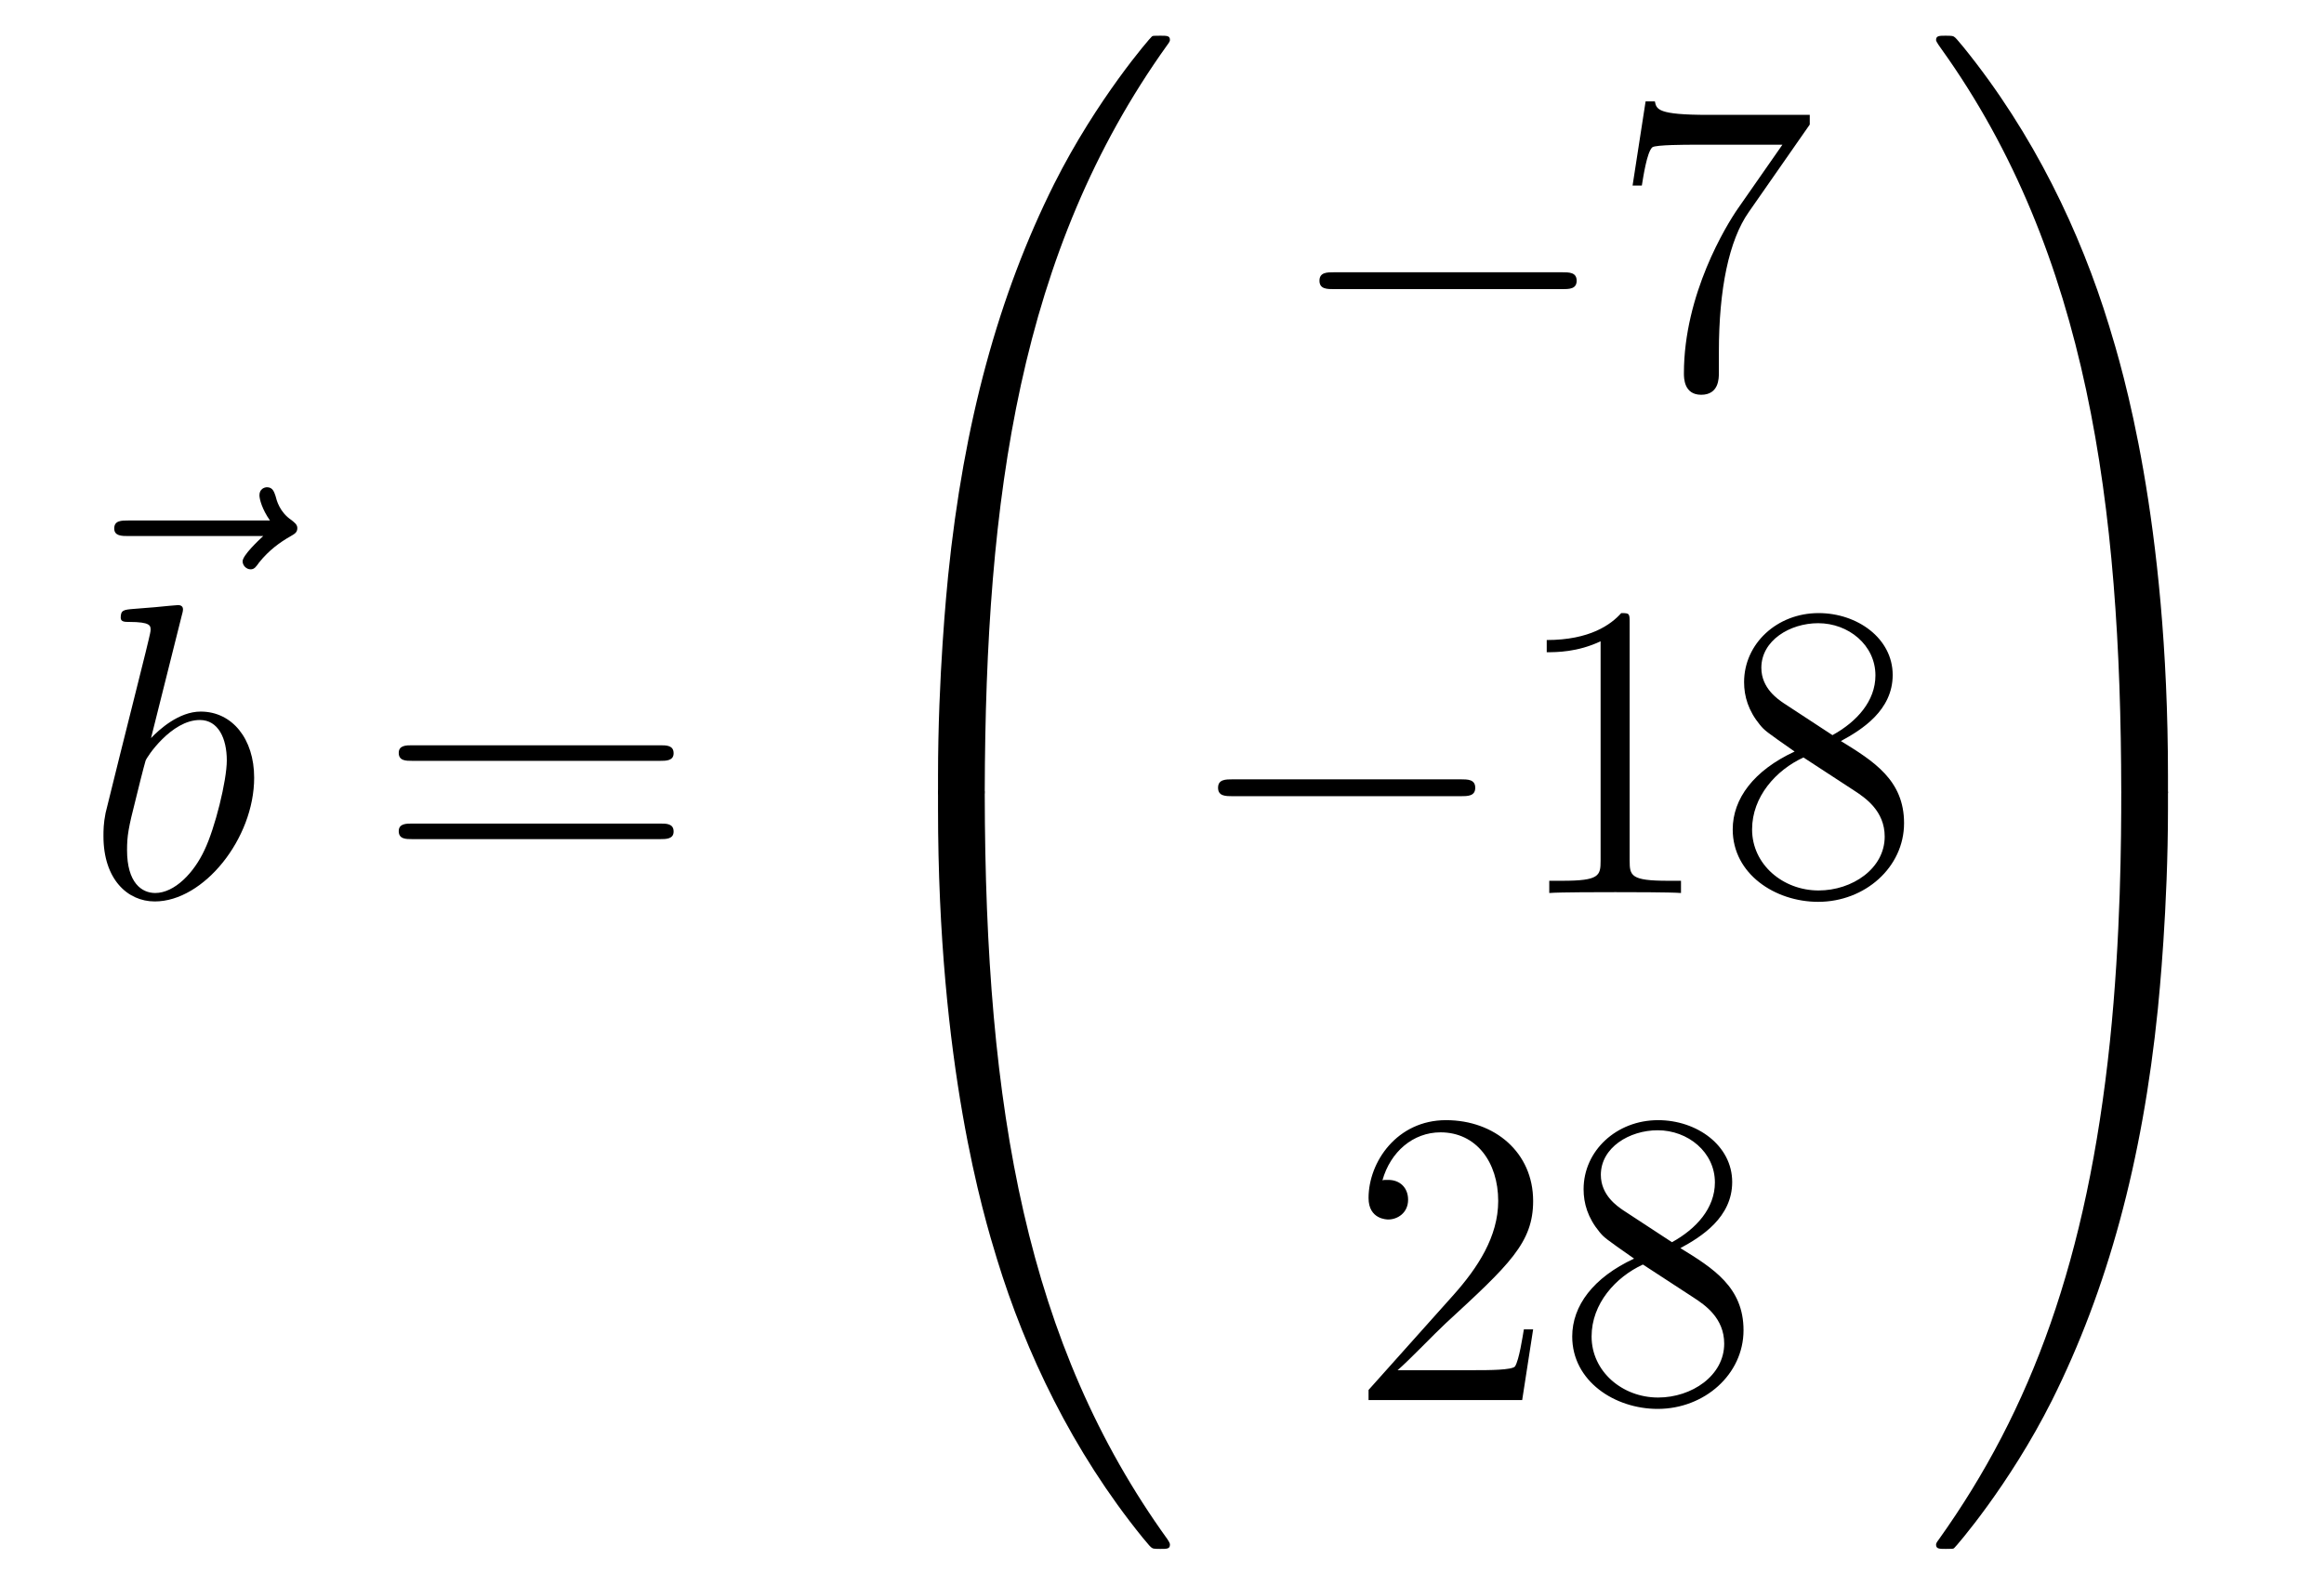 <?xml version='1.0'?>
<!-- This file was generated by dvisvgm 1.14.1 -->
<svg height='45pt' version='1.1' viewBox='0 -45 66 45' width='66pt' xmlns='http://www.w3.org/2000/svg' xmlns:xlink='http://www.w3.org/1999/xlink'>
<g id='page1'>
<g transform='matrix(1 0 0 1 -126 622)'>
<path d='M133.475 -651.777C133.332 -651.645 132.89 -651.227 132.89 -651.059C132.89 -650.94 132.997 -650.832 133.117 -650.832C133.224 -650.832 133.272 -650.904 133.356 -651.023C133.643 -651.382 133.966 -651.609 134.241 -651.765C134.36 -651.836 134.444 -651.872 134.444 -652.004C134.444 -652.111 134.348 -652.171 134.276 -652.231C133.942 -652.458 133.858 -652.781 133.822 -652.924C133.786 -653.02 133.75 -653.163 133.583 -653.163C133.511 -653.163 133.368 -653.115 133.368 -652.936C133.368 -652.828 133.44 -652.542 133.667 -652.219H129.65C129.447 -652.219 129.244 -652.219 129.244 -651.992C129.244 -651.777 129.459 -651.777 129.65 -651.777H133.475Z' fill-rule='evenodd'/>
<path d='M131.161 -649.517C131.173 -649.565 131.197 -649.637 131.197 -649.697C131.197 -649.816 131.078 -649.816 131.054 -649.816C131.042 -649.816 130.612 -649.78 130.396 -649.756C130.193 -649.744 130.014 -649.721 129.799 -649.708C129.512 -649.685 129.428 -649.673 129.428 -649.458C129.428 -649.338 129.548 -649.338 129.667 -649.338C130.277 -649.338 130.277 -649.23 130.277 -649.111C130.277 -649.027 130.181 -648.681 130.133 -648.465L129.847 -647.318C129.727 -646.84 129.046 -644.126 128.998 -643.911C128.938 -643.612 128.938 -643.409 128.938 -643.253C128.938 -642.034 129.619 -641.4 130.396 -641.4C131.783 -641.4 133.218 -643.182 133.218 -644.915C133.218 -646.015 132.596 -646.792 131.699 -646.792C131.078 -646.792 130.516 -646.278 130.289 -646.039L131.161 -649.517ZM130.408 -641.64C130.026 -641.64 129.608 -641.927 129.608 -642.859C129.608 -643.253 129.643 -643.48 129.858 -644.317C129.894 -644.473 130.086 -645.238 130.133 -645.393C130.157 -645.489 130.863 -646.553 131.675 -646.553C132.201 -646.553 132.441 -646.027 132.441 -645.405C132.441 -644.831 132.106 -643.48 131.807 -642.859C131.508 -642.213 130.958 -641.64 130.408 -641.64Z' fill-rule='evenodd'/>
<path d='M144.747 -645.393C144.914 -645.393 145.13 -645.393 145.13 -645.608C145.13 -645.835 144.926 -645.835 144.747 -645.835H137.706C137.539 -645.835 137.324 -645.835 137.324 -645.62C137.324 -645.393 137.527 -645.393 137.706 -645.393H144.747ZM144.747 -643.17C144.914 -643.17 145.13 -643.17 145.13 -643.385C145.13 -643.612 144.926 -643.612 144.747 -643.612H137.706C137.539 -643.612 137.324 -643.612 137.324 -643.397C137.324 -643.17 137.527 -643.17 137.706 -643.17H144.747Z' fill-rule='evenodd'/>
<path d='M153.631 -644.361C153.894 -644.361 153.966 -644.361 153.966 -644.529C153.989 -652.908 154.958 -659.866 159.142 -665.711C159.225 -665.819 159.225 -665.843 159.225 -665.867C159.225 -665.986 159.142 -665.986 158.95 -665.986C158.759 -665.986 158.735 -665.986 158.711 -665.962C158.663 -665.927 157.145 -664.181 155.938 -661.778C154.36 -658.623 153.368 -655 152.926 -650.649C152.89 -650.278 152.639 -647.792 152.639 -644.959V-644.493C152.651 -644.361 152.722 -644.361 152.973 -644.361H153.631Z' fill-rule='evenodd'/>
<path d='M152.973 -644.638C152.722 -644.638 152.651 -644.638 152.639 -644.506V-644.04C152.639 -636.736 153.942 -632.457 154.312 -631.249C155.125 -628.595 156.452 -625.798 158.448 -623.336C158.628 -623.12 158.675 -623.061 158.723 -623.037C158.747 -623.025 158.759 -623.013 158.95 -623.013C159.142 -623.013 159.225 -623.013 159.225 -623.132C159.225 -623.156 159.225 -623.18 159.154 -623.288C155.173 -628.811 153.978 -635.457 153.966 -644.47C153.966 -644.638 153.894 -644.638 153.631 -644.638H152.973Z' fill-rule='evenodd'/>
<path d='M170.358 -658.789C170.561 -658.789 170.776 -658.789 170.776 -659.028C170.776 -659.268 170.561 -659.268 170.358 -659.268H163.891C163.688 -659.268 163.472 -659.268 163.472 -659.028C163.472 -658.789 163.688 -658.789 163.891 -658.789H170.358Z' fill-rule='evenodd'/>
<path d='M177.396 -663.463V-663.738H174.516C173.069 -663.738 173.045 -663.894 172.997 -664.121H172.734L172.364 -661.73H172.627C172.663 -661.945 172.77 -662.687 172.926 -662.818C173.021 -662.89 173.918 -662.89 174.085 -662.89H176.619L175.352 -661.073C175.029 -660.607 173.822 -658.646 173.822 -656.399C173.822 -656.267 173.822 -655.789 174.312 -655.789C174.815 -655.789 174.815 -656.255 174.815 -656.411V-657.008C174.815 -658.789 175.101 -660.176 175.663 -660.977L177.396 -663.463Z' fill-rule='evenodd'/>
<path d='M167.478 -644.389C167.681 -644.389 167.896 -644.389 167.896 -644.628C167.896 -644.868 167.681 -644.868 167.478 -644.868H161.011C160.808 -644.868 160.592 -644.868 160.592 -644.628C160.592 -644.389 160.808 -644.389 161.011 -644.389H167.478Z' fill-rule='evenodd'/>
<path d='M172.281 -649.302C172.281 -649.578 172.281 -649.589 172.042 -649.589C171.755 -649.267 171.157 -648.824 169.926 -648.824V-648.478C170.201 -648.478 170.799 -648.478 171.456 -648.788V-642.56C171.456 -642.13 171.42 -641.987 170.368 -641.987H169.998V-641.64C170.32 -641.664 171.48 -641.664 171.875 -641.664C172.269 -641.664 173.417 -641.664 173.739 -641.64V-641.987H173.369C172.317 -641.987 172.281 -642.13 172.281 -642.56V-649.302ZM178.28 -645.955C178.878 -646.278 179.751 -646.828 179.751 -647.832C179.751 -648.872 178.747 -649.589 177.647 -649.589C176.463 -649.589 175.531 -648.717 175.531 -647.629C175.531 -647.223 175.651 -646.816 175.985 -646.41C176.117 -646.254 176.129 -646.242 176.966 -645.657C175.806 -645.119 175.208 -644.318 175.208 -643.445C175.208 -642.178 176.416 -641.389 177.635 -641.389C178.962 -641.389 180.074 -642.369 180.074 -643.624C180.074 -644.844 179.213 -645.382 178.28 -645.955ZM176.655 -647.031C176.499 -647.139 176.021 -647.45 176.021 -648.035C176.021 -648.813 176.834 -649.302 177.635 -649.302C178.496 -649.302 179.261 -648.681 179.261 -647.82C179.261 -647.091 178.735 -646.505 178.041 -646.123L176.655 -647.031ZM177.217 -645.489L178.663 -644.545C178.974 -644.342 179.524 -643.971 179.524 -643.242C179.524 -642.333 178.603 -641.712 177.647 -641.712C176.631 -641.712 175.758 -642.453 175.758 -643.445C175.758 -644.377 176.439 -645.131 177.217 -645.489Z' fill-rule='evenodd'/>
<path d='M169.54 -629.248H169.277C169.241 -629.045 169.145 -628.387 169.026 -628.196C168.942 -628.089 168.261 -628.089 167.902 -628.089H165.691C166.013 -628.364 166.743 -629.129 167.053 -629.416C168.87 -631.089 169.54 -631.711 169.54 -632.894C169.54 -634.269 168.452 -635.189 167.065 -635.189S164.866 -634.006 164.866 -632.978C164.866 -632.368 165.392 -632.368 165.428 -632.368C165.679 -632.368 165.989 -632.547 165.989 -632.93C165.989 -633.265 165.762 -633.492 165.428 -633.492C165.32 -633.492 165.296 -633.492 165.26 -633.48C165.488 -634.293 166.133 -634.843 166.91 -634.843C167.926 -634.843 168.548 -633.994 168.548 -632.894C168.548 -631.878 167.962 -630.993 167.281 -630.228L164.866 -627.527V-627.24H169.229L169.54 -629.248ZM173.722 -631.555C174.32 -631.878 175.193 -632.428 175.193 -633.432C175.193 -634.472 174.188 -635.189 173.089 -635.189C171.905 -635.189 170.973 -634.317 170.973 -633.229C170.973 -632.823 171.092 -632.416 171.427 -632.01C171.559 -631.854 171.571 -631.842 172.407 -631.257C171.248 -630.719 170.65 -629.918 170.65 -629.045C170.65 -627.778 171.857 -626.989 173.077 -626.989C174.404 -626.989 175.515 -627.969 175.515 -629.224C175.515 -630.444 174.655 -630.982 173.722 -631.555ZM172.096 -632.631C171.941 -632.739 171.463 -633.05 171.463 -633.635C171.463 -634.413 172.276 -634.902 173.077 -634.902C173.937 -634.902 174.702 -634.281 174.702 -633.42C174.702 -632.691 174.177 -632.105 173.483 -631.723L172.096 -632.631ZM172.658 -631.089L174.105 -630.145C174.416 -629.942 174.966 -629.571 174.966 -628.842C174.966 -627.933 174.045 -627.312 173.089 -627.312C172.072 -627.312 171.2 -628.053 171.2 -629.045C171.2 -629.977 171.881 -630.731 172.658 -631.089Z' fill-rule='evenodd'/>
<path d='M187.569 -644.959C187.569 -652.263 186.266 -656.542 185.896 -657.75C185.083 -660.404 183.756 -663.201 181.76 -665.663C181.58 -665.879 181.533 -665.938 181.485 -665.962C181.461 -665.974 181.449 -665.986 181.257 -665.986C181.078 -665.986 180.983 -665.986 180.983 -665.867C180.983 -665.843 180.983 -665.819 181.138 -665.604C185.298 -659.794 186.23 -652.622 186.242 -644.529C186.242 -644.361 186.314 -644.361 186.577 -644.361H187.234C187.486 -644.361 187.557 -644.361 187.569 -644.493V-644.959Z' fill-rule='evenodd'/>
<path d='M187.569 -644.506C187.557 -644.638 187.486 -644.638 187.234 -644.638H186.577C186.314 -644.638 186.242 -644.638 186.242 -644.47C186.242 -643.239 186.23 -640.394 185.92 -637.417C185.274 -631.237 183.684 -626.958 181.066 -623.288C180.983 -623.18 180.983 -623.156 180.983 -623.132C180.983 -623.013 181.078 -623.013 181.257 -623.013C181.449 -623.013 181.473 -623.013 181.497 -623.037C181.544 -623.073 183.063 -624.818 184.27 -627.221C185.848 -630.377 186.84 -633.998 187.282 -638.35C187.318 -638.72 187.569 -641.207 187.569 -644.04V-644.506Z' fill-rule='evenodd'/>
</g>
</g>
</svg>
